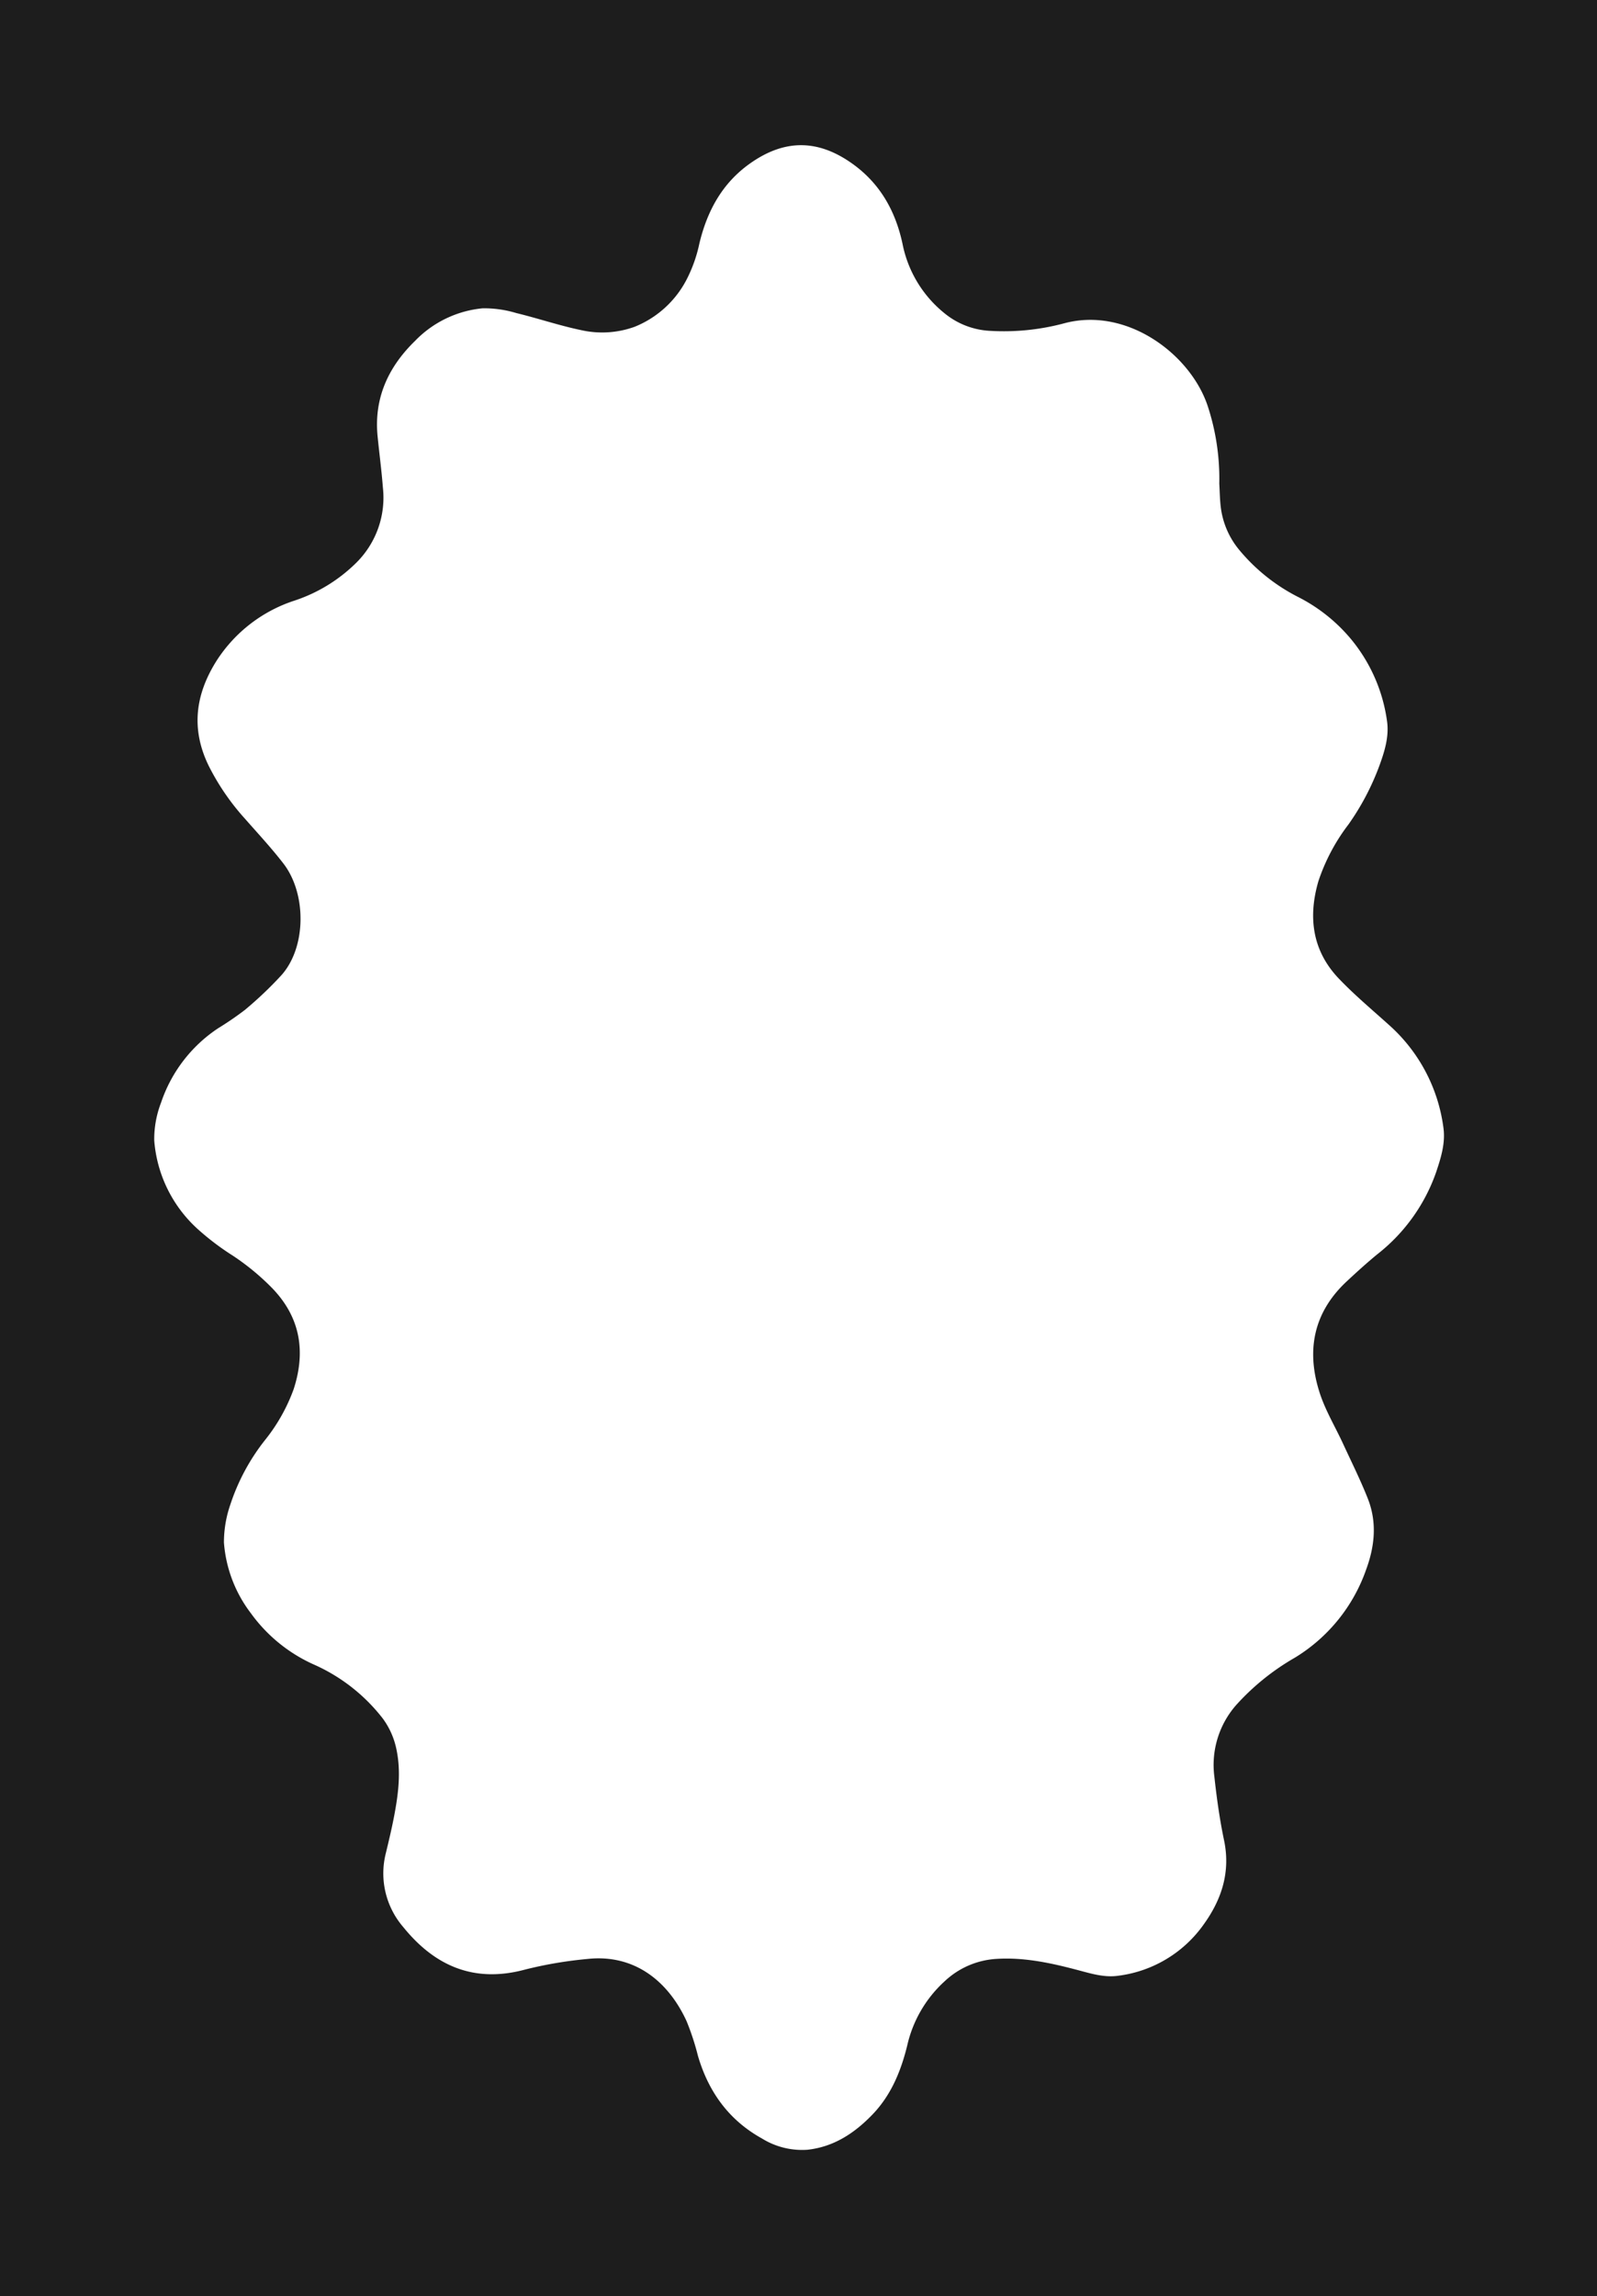 <svg id="Laag_1" data-name="Laag 1" xmlns="http://www.w3.org/2000/svg" viewBox="0 0 305.76 439.44"><path d="M305.76,439.44H0Q0,219.72,0,0,152.88,0,305.76,0,305.76,219.72,305.76,439.44ZM233.444,92.567a44.528,44.528,0,0,0-2.255-14.969c-3.348-9.869-15.419-18.853-27.296-15.757a44.714,44.714,0,0,1-14.379,1.479,14.908,14.908,0,0,1-8.674-3.359,22.69,22.69,0,0,1-8.037-13.256c-1.326-6.24-4.254-11.519-9.525-15.312-6.65-4.786-13.088-4.799-19.732-.068-5.289,3.766-8.148,9.056-9.64,15.257a27.326,27.326,0,0,1-2.259,6.545A19.333,19.333,0,0,1,121.507,62.545a18.289,18.289,0,0,1-10.292.628c-4.168-.868-8.225-2.254-12.369-3.256a21.168,21.168,0,0,0-6.449-.908,20.704,20.704,0,0,0-12.919,6.224c-5.136,4.997-7.91,10.976-7.182,18.296.324,3.259.761,6.509,1.011,9.774A17.521,17.521,0,0,1,68.296,107.623a30.297,30.297,0,0,1-11.92,7.332,28.027,28.027,0,0,0-14.899,11.491c-4.066,6.426-4.975,13.053-1.515,20.132a45.439,45.439,0,0,0,6.877,10.051c2.504,2.851,5.098,5.637,7.415,8.635,4.465,5.775,4.415,16.023-.369,21.378a72.323,72.323,0,0,1-7.018,6.666,61.258,61.258,0,0,1-5.141,3.517A27.638,27.638,0,0,0,30.834,211.043a19.399,19.399,0,0,0-1.304,7.227,25.499,25.499,0,0,0,8.21,16.86,49.717,49.717,0,0,0,6.758,5.144,46.198,46.198,0,0,1,7.66,6.315c5.38,5.605,6.396,12.129,4.06,19.307a34.177,34.177,0,0,1-5.519,9.775,39.994,39.994,0,0,0-6.601,12.299,22.067,22.067,0,0,0-1.223,7.261,25.41,25.41,0,0,0,5.13,13.495,29.958,29.958,0,0,0,11.918,9.779,34.238,34.238,0,0,1,13.309,10.333,14.891,14.891,0,0,1,2.618,5.733c.981,4.391.428,8.751-.403,13.086-.451,2.353-1.008,4.687-1.572,7.016A15.734,15.734,0,0,0,77.224,368.846c6.054,7.48,13.607,10.738,23.325,8.111a78.056,78.056,0,0,1,11.904-2.023c8.974-.977,15.462,4.206,18.998,11.899a49.453,49.453,0,0,1,2.195,6.709c2.025,6.862,5.938,12.268,12.25,15.758a14.573,14.573,0,0,0,8.706,2.147c5.022-.552,8.969-3.152,12.393-6.693,3.593-3.714,5.48-8.305,6.692-13.213a23.654,23.654,0,0,1,7.169-12.334,15.804,15.804,0,0,1,9.779-4.279c5.508-.374,10.802.82,16.07,2.225,2.427.647,4.86,1.365,7.432.986a23.652,23.652,0,0,0,16.435-9.978c3.385-4.754,5.035-9.972,3.784-15.942-.841-4.017-1.411-8.105-1.855-12.187a17.369,17.369,0,0,1,4.171-13.695,45.776,45.776,0,0,1,11.243-9.069,32.141,32.141,0,0,0,13.665-16.921c1.66-4.524,2.074-9.068.28-13.583-1.411-3.553-3.125-6.988-4.729-10.463-1.487-3.221-3.355-6.313-4.446-9.661-2.634-8.085-1.263-15.407,5.157-21.392,1.899-1.771,3.826-3.52,5.83-5.17a34.283,34.283,0,0,0,11.262-15.656c.944-2.816,1.852-5.665,1.41-8.674a31.843,31.843,0,0,0-10.42-19.588c-3.233-2.916-6.592-5.72-9.592-8.863-5.092-5.333-5.914-11.756-3.913-18.64a37.177,37.177,0,0,1,5.757-10.863A48.551,48.551,0,0,0,264.166,146.357c.956-2.64,1.774-5.357,1.412-8.198a31.27,31.27,0,0,0-6.989-15.925,32.049,32.049,0,0,0-10.186-8.044,35.532,35.532,0,0,1-11.145-8.947,15.801,15.801,0,0,1-3.524-8.137C233.546,95.604,233.535,94.08,233.444,92.567Z" fill="#1d1d1d"/></svg>